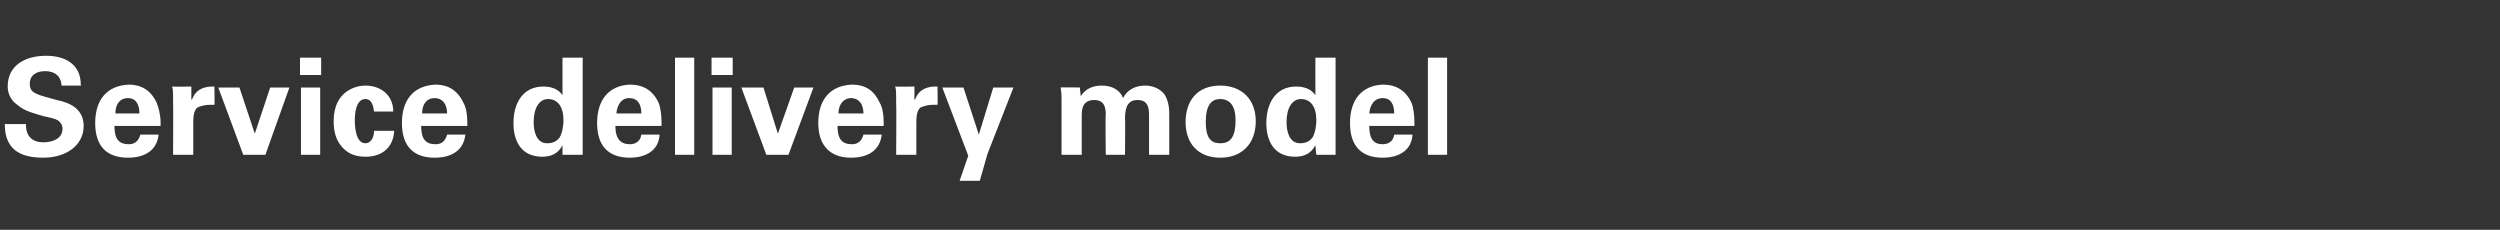 <?xml version="1.0" standalone="no"?><!DOCTYPE svg PUBLIC "-//W3C//DTD SVG 1.1//EN" "http://www.w3.org/Graphics/SVG/1.1/DTD/svg11.dtd"><svg xmlns="http://www.w3.org/2000/svg" version="1.1" width="260px" height="23.9px" viewBox="0 -6 260 23.9" style="top:-6px"><rect x="0" y="-6" width="260" height="23.9" fill="#333333" stroke="none"/><desc>Service delivery model</desc><defs/><g id="Polygon206893"><path d="m8.4 2.8c.04.04 0 .1 0 .1h-2s-.04-.06 0-.1c-.1-.9-.7-1.4-1.7-1.4c-.9 0-1.6.4-1.6 1.3c0 1 .6 1.1 2.8 1.7c1.5.3 2.8 1 2.8 2.7c0 2-1.8 3.3-4.2 3.3c-2.6 0-4-1-4-3.5h2.2v.1c0 1.2.7 1.8 1.8 1.8c1 0 2-.4 2-1.4c0-.4-.2-.7-.5-.9c-.4-.2-.9-.3-1.4-.4c-1-.3-2-.5-2.8-1.2c-.6-.4-1-1.1-1-1.9C.8.8 2.6-.2 4.8-.2c2 0 3.6.9 3.6 3zm7.9 1.9c.2.5.4 1.3.4 2v.4h-4.8c0 1.4.5 1.9 1.5 1.9c.6 0 1-.3 1.2-1h1.9c-.2 1.7-1.5 2.4-3.2 2.4c-2.2 0-3.4-1.2-3.4-3.6c0-2.4 1.2-3.9 3.5-4c1.3 0 2.3.6 2.9 1.9zm-1.8 1.1c0-1-.4-1.6-1.2-1.6c-.8 0-1.3.6-1.3 1.6h2.5zm7.8-.9h-.5c-.4 0-.9.1-1.3.3c-.3.3-.4.8-.4 1.4v3.5H18s.03-5.34 0-5.3v-.7c0-.4 0-.8-.1-1.1c.03.04 2 0 2 0v1.4s.06-.1.1-.1c.1-.3.5-1.3 2.1-1.3c0 .02.2 0 .2 0c0 0 .03 1.89 0 1.9zm2.6-1.8l1.6 4.8l1.6-4.8h2l-2.5 7h-2.3l-2.6-7h2.2zM33.4 0v1.8h-2.2V0h2.2zm-.1 3.1v7h-2v-7h2zm7.6 2.5h-2c-.1-.9-.4-1.3-.9-1.3c-.7 0-1.1.8-1.1 2.2c0 .7.1 2.4 1.1 2.4c.5 0 .9-.5.9-1.3h2.1c-.1 1.7-1.2 2.7-3 2.7c-1.3 0-2-.5-2.5-1.1c-.5-.6-.8-1.4-.8-2.6c0-3.2 2.4-3.7 3.3-3.7c1.6 0 2.9 1 2.9 2.7zm7.3-.9c.3.5.4 1.3.4 2v.4h-4.8c0 1.4.5 1.9 1.5 1.9c.6 0 1-.3 1.2-1h1.9c-.2 1.7-1.5 2.4-3.2 2.4c-2.2 0-3.4-1.2-3.4-3.6c0-2.4 1.2-3.9 3.5-4c1.3 0 2.3.6 2.9 1.9zm-1.7 1.1c0-1-.5-1.6-1.3-1.6c-.8 0-1.3.6-1.3 1.6h2.6zM60.6 0s-.01 9.07 0 9.1v1h-2.1v-1c-.4.8-1.1 1.2-2.1 1.2c-2.1 0-3-1.5-3-3.5c0-2.1 1-3.8 3.1-3.8c.9 0 1.6.3 2 .9V0h2.1zm-3.7 8.9c.6 0 1-.2 1.3-.6c.3-.5.4-1.3.4-1.8c0-1.4-.6-2.2-1.6-2.2c-.9 0-1.5.9-1.5 2.4c0 1 .3 2.2 1.4 2.2zm11.6-4.2c.2.5.3 1.3.3 2v.4H64c0 1.4.6 1.9 1.5 1.9c.6 0 1.1-.3 1.2-1h1.9c-.1 1.7-1.5 2.4-3.1 2.4c-2.2 0-3.4-1.2-3.4-3.6c0-2.4 1.2-3.9 3.4-4c1.4 0 2.4.6 3 1.9zm-1.8 1.1c0-1-.4-1.6-1.3-1.6c-.7 0-1.2.6-1.3 1.6h2.6zM72.2 0v10.1h-2V0h2zm4 0v1.8H74V0h2.2zm-.1 3.1v7h-2v-7h2zm3.3 0l1.5 4.8l1.7-4.8h2l-2.6 7h-2.3l-2.6-7h2.3zm12.1 1.6c.3.5.4 1.3.4 2v.4h-4.8c0 1.4.5 1.9 1.5 1.9c.6 0 1-.3 1.2-1h1.9c-.2 1.7-1.5 2.4-3.2 2.4c-2.1 0-3.4-1.2-3.4-3.6c0-2.4 1.2-3.9 3.5-4c1.4 0 2.3.6 2.9 1.9zm-1.7 1.1c0-1-.5-1.6-1.3-1.6c-.7 0-1.3.6-1.3 1.6h2.6zm7.7-.9h-.5c-.4 0-.9.1-1.3.3c-.3.3-.4.8-.4 1.4v3.5h-2.1s.04-5.34 0-5.3v-.7c0-.4 0-.8-.1-1.1c.04.04 2 0 2 0v1.4s.07-.1.1-.1c.1-.3.5-1.3 2.1-1.3c.01.02.2 0 .2 0c0 0 .04 1.89 0 1.9zm2.7-1.8l1.6 4.9l1.5-4.9h2.1l-2.7 6.9l-.8 2.8h-2.1l.9-2.6L98 3.1h2.2zm18.9-.2c.9 0 1.6.4 2 .9c.3.5.5 1.1.5 2v4.3h-2.1V5.9c0-1.1-.4-1.5-1.2-1.5c-.9 0-1.3.6-1.3 1.9c.04-.03 0 3.8 0 3.8h-2s-.05-4.22 0-4.2c0-.8-.2-1.5-1.2-1.5c-.8 0-1.3.4-1.3 1.5v4.2h-2.1V4.3c0-.2 0-.7-.1-1.2c.03-.03 2 0 2 0l.1.9c.5-.8 1.3-1.1 2.2-1.1c1.1 0 1.9.5 2.2 1.3c.4-.8 1.2-1.3 2.3-1.3zm7.8 7.5c-2.3 0-3.6-1.5-3.6-3.7c0-2.2 1.2-3.8 3.6-3.8c2.3 0 3.7 1.5 3.7 3.7c0 2.3-1.4 3.8-3.7 3.8zm1.6-3.9c0-1.5-.6-2.2-1.6-2.2c-.9 0-1.5.6-1.5 2.4c0 1.6.5 2.2 1.5 2.2c1.1 0 1.6-.7 1.6-2.4zM138.9 0s-.01 9.07 0 9.1v1h-2s-.11-.99-.1-1c-.4.8-1.1 1.2-2.1 1.2c-2.1 0-3-1.5-3-3.5c0-2.1 1-3.8 3.1-3.8c.9 0 1.6.3 2 .9V0h2.1zm-3.7 8.9c.6 0 1-.2 1.3-.6c.3-.5.4-1.3.4-1.8c0-1.4-.6-2.2-1.6-2.2c-.9 0-1.5.9-1.5 2.4c0 1 .3 2.2 1.4 2.2zm11.6-4.2c.2.5.3 1.3.3 2v.4h-4.7c0 1.4.5 1.9 1.4 1.9c.6 0 1.1-.3 1.2-1h1.9c-.1 1.7-1.5 2.4-3.1 2.4c-2.2 0-3.4-1.2-3.4-3.6c0-2.4 1.2-3.9 3.4-4c1.4 0 2.4.6 3 1.9zM145 5.8c0-1-.4-1.6-1.2-1.6c-.8 0-1.3.6-1.4 1.6h2.6zm5.5-5.8v10.1h-2V0h2z" stroke="none" fill="#ffffff"/></g></svg>